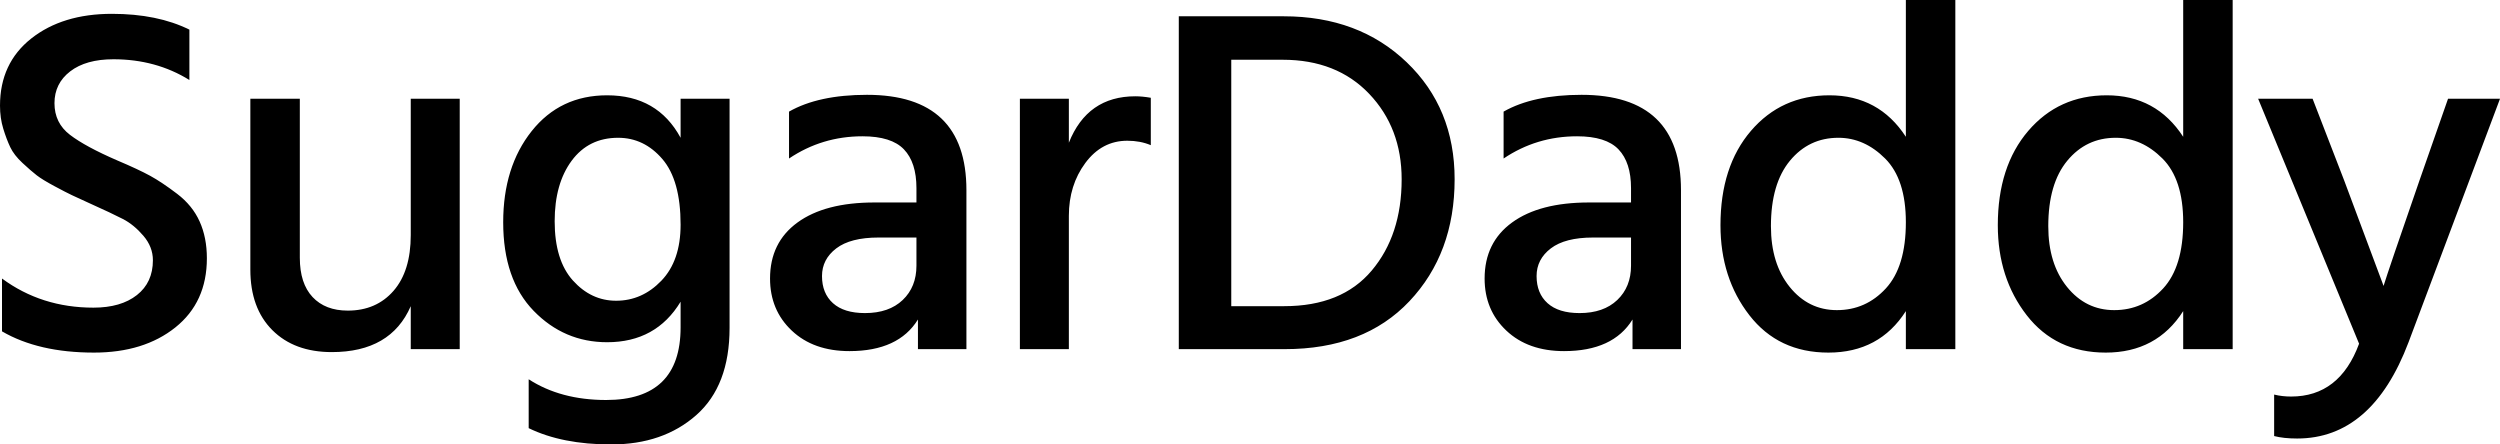 <svg width="180" height="32" viewBox="0 0 180 32" fill="none" xmlns="http://www.w3.org/2000/svg">
<path d="M6.764 25.387C9.162 25.387 11.117 24.782 12.628 23.573C14.139 22.364 14.895 20.705 14.895 18.596C14.895 17.6 14.721 16.717 14.373 15.947C14.026 15.176 13.486 14.513 12.754 13.956C12.023 13.399 11.375 12.966 10.812 12.658C10.248 12.35 9.462 11.982 8.455 11.556C6.92 10.892 5.781 10.276 5.037 9.707C4.293 9.138 3.922 8.379 3.922 7.431C3.922 6.483 4.299 5.719 5.055 5.138C5.811 4.557 6.848 4.267 8.167 4.267C10.206 4.267 12.029 4.764 13.636 5.76V2.133C12.101 1.375 10.242 0.996 8.059 0.996C5.685 0.996 3.748 1.588 2.249 2.773C0.75 3.959 0 5.57 0 7.609C0 8.201 0.078 8.753 0.234 9.262C0.39 9.772 0.558 10.216 0.738 10.596C0.917 10.975 1.211 11.354 1.619 11.733C2.027 12.113 2.369 12.409 2.644 12.622C2.92 12.836 3.346 13.096 3.922 13.404C4.497 13.713 4.911 13.926 5.163 14.044L5.254 14.087C5.514 14.209 5.922 14.396 6.476 14.649C7.531 15.123 8.323 15.496 8.851 15.769C9.378 16.041 9.87 16.444 10.326 16.978C10.781 17.511 11.009 18.098 11.009 18.738C11.009 19.804 10.626 20.64 9.858 21.244C9.091 21.849 8.047 22.151 6.728 22.151C4.233 22.151 2.039 21.452 0.144 20.053V23.858C1.895 24.877 4.102 25.387 6.764 25.387ZM29.574 22.045V25.138H33.1V7.111H29.574V16.924C29.574 18.655 29.16 19.994 28.333 20.942C27.506 21.89 26.408 22.364 25.041 22.364C23.962 22.364 23.116 22.038 22.505 21.387C21.893 20.735 21.587 19.793 21.587 18.56V7.111H18.025V19.413C18.025 21.262 18.553 22.714 19.608 23.769C20.664 24.824 22.091 25.351 23.89 25.351C26.72 25.351 28.615 24.25 29.574 22.045ZM44.002 32C46.496 32 48.541 31.295 50.136 29.884C51.731 28.474 52.529 26.382 52.529 23.609V7.111H49.003V9.92C47.899 7.881 46.136 6.862 43.714 6.862C41.459 6.862 39.648 7.721 38.281 9.44C36.914 11.159 36.23 13.345 36.23 16C36.23 18.75 36.962 20.877 38.425 22.382C39.888 23.887 41.651 24.64 43.714 24.64C46.064 24.64 47.827 23.668 49.003 21.724V23.573C49.003 27.058 47.216 28.8 43.642 28.8C41.459 28.8 39.6 28.302 38.065 27.307V30.827C39.672 31.609 41.651 32 44.002 32ZM44.361 21.653C43.162 21.653 42.125 21.167 41.249 20.196C40.374 19.224 39.936 17.802 39.936 15.929C39.936 14.127 40.344 12.676 41.159 11.573C41.975 10.471 43.09 9.92 44.505 9.92C45.752 9.92 46.814 10.43 47.689 11.449C48.565 12.468 49.003 14.044 49.003 16.178C49.003 17.908 48.541 19.253 47.617 20.213C46.694 21.173 45.609 21.653 44.361 21.653ZM61.163 25.28C63.514 25.28 65.157 24.521 66.092 23.004V25.138H69.582V13.689C69.582 9.114 67.196 6.827 62.422 6.827C60.096 6.827 58.225 7.23 56.81 8.036V11.413C58.393 10.347 60.156 9.813 62.099 9.813C63.49 9.813 64.485 10.127 65.085 10.756C65.685 11.384 65.984 12.314 65.984 13.547V14.578H62.962C60.588 14.578 58.741 15.058 57.422 16.018C56.102 16.978 55.443 18.323 55.443 20.053C55.443 21.57 55.964 22.821 57.008 23.804C58.051 24.788 59.436 25.28 61.163 25.28ZM62.279 22.542C61.271 22.542 60.504 22.305 59.976 21.831C59.448 21.357 59.184 20.705 59.184 19.876C59.184 19.07 59.526 18.406 60.21 17.884C60.894 17.363 61.907 17.102 63.25 17.102H65.984V19.129C65.984 20.148 65.655 20.972 64.995 21.6C64.335 22.228 63.43 22.542 62.279 22.542ZM76.958 25.138V15.538C76.958 14.068 77.354 12.8 78.145 11.733C78.937 10.667 79.944 10.133 81.167 10.133C81.791 10.133 82.355 10.24 82.858 10.453V7.04C82.451 6.969 82.079 6.933 81.743 6.933C79.44 6.933 77.845 8.047 76.958 10.276V7.111H73.432V25.138H76.958ZM92.501 25.138C96.314 25.138 99.306 23.988 101.477 21.689C103.648 19.39 104.733 16.462 104.733 12.907C104.733 9.493 103.582 6.684 101.279 4.48C98.977 2.276 96.026 1.173 92.428 1.173H84.873V25.138H92.501ZM92.465 22.044H88.651V4.302H92.357C94.947 4.302 97.022 5.12 98.581 6.756C100.14 8.391 100.919 10.441 100.919 12.907C100.919 15.585 100.2 17.778 98.761 19.484C97.322 21.191 95.223 22.044 92.465 22.044ZM112.612 25.28C114.963 25.28 116.606 24.521 117.541 23.004V25.138H121.031V13.689C121.031 9.114 118.645 6.827 113.872 6.827C111.545 6.827 109.674 7.23 108.259 8.036V11.413C109.842 10.347 111.605 9.813 113.548 9.813C114.939 9.813 115.934 10.127 116.534 10.756C117.134 11.384 117.434 12.314 117.434 13.547V14.578H114.411C112.037 14.578 110.19 15.058 108.871 16.018C107.551 16.978 106.892 18.323 106.892 20.053C106.892 21.57 107.414 22.821 108.457 23.804C109.5 24.788 110.885 25.28 112.612 25.28ZM113.728 22.542C112.72 22.542 111.953 22.305 111.425 21.831C110.897 21.357 110.634 20.705 110.634 19.876C110.634 19.07 110.975 18.406 111.659 17.884C112.343 17.363 113.356 17.102 114.699 17.102H117.434V19.129C117.434 20.148 117.104 20.972 116.444 21.6C115.785 22.228 114.879 22.542 113.728 22.542ZM131.645 25.387C134.092 25.387 135.95 24.391 137.222 22.4V25.138H140.784V0H137.222V9.849C135.926 7.858 134.092 6.862 131.717 6.862C129.414 6.862 127.531 7.716 126.068 9.422C124.605 11.129 123.874 13.393 123.874 16.213C123.874 18.75 124.569 20.913 125.96 22.702C127.352 24.492 129.246 25.387 131.645 25.387ZM132.257 22.329C130.889 22.329 129.756 21.772 128.857 20.658C127.957 19.544 127.507 18.086 127.507 16.284C127.507 14.246 127.963 12.676 128.875 11.573C129.786 10.471 130.949 9.92 132.365 9.92C133.612 9.92 134.733 10.418 135.729 11.413C136.724 12.409 137.222 13.938 137.222 16C137.222 18.133 136.742 19.721 135.783 20.764C134.823 21.807 133.648 22.329 132.257 22.329ZM151.613 25.387C154.06 25.387 155.918 24.391 157.19 22.4V25.138H160.752V0H157.19V9.849C155.894 7.858 154.06 6.862 151.685 6.862C149.382 6.862 147.499 7.716 146.036 9.422C144.573 11.129 143.842 13.393 143.842 16.213C143.842 18.75 144.537 20.913 145.928 22.702C147.32 24.492 149.214 25.387 151.613 25.387ZM152.225 22.329C150.857 22.329 149.724 21.772 148.825 20.658C147.925 19.544 147.476 18.086 147.476 16.284C147.476 14.246 147.931 12.676 148.843 11.573C149.754 10.471 150.917 9.92 152.333 9.92C153.58 9.92 154.701 10.418 155.697 11.413C156.692 12.409 157.19 13.938 157.19 16C157.19 18.133 156.71 19.721 155.751 20.764C154.791 21.807 153.616 22.329 152.225 22.329ZM165.393 31.573C168.991 31.573 171.665 29.262 173.416 24.64L180 7.111H176.258L174.207 12.978C172.696 17.339 171.833 19.876 171.617 20.587L168.775 12.978L166.508 7.111H162.586L169.854 24.747C168.919 27.283 167.288 28.551 164.961 28.551C164.529 28.551 164.122 28.504 163.738 28.409V31.396C164.193 31.514 164.745 31.573 165.393 31.573Z" fill="black"/>
</svg>
